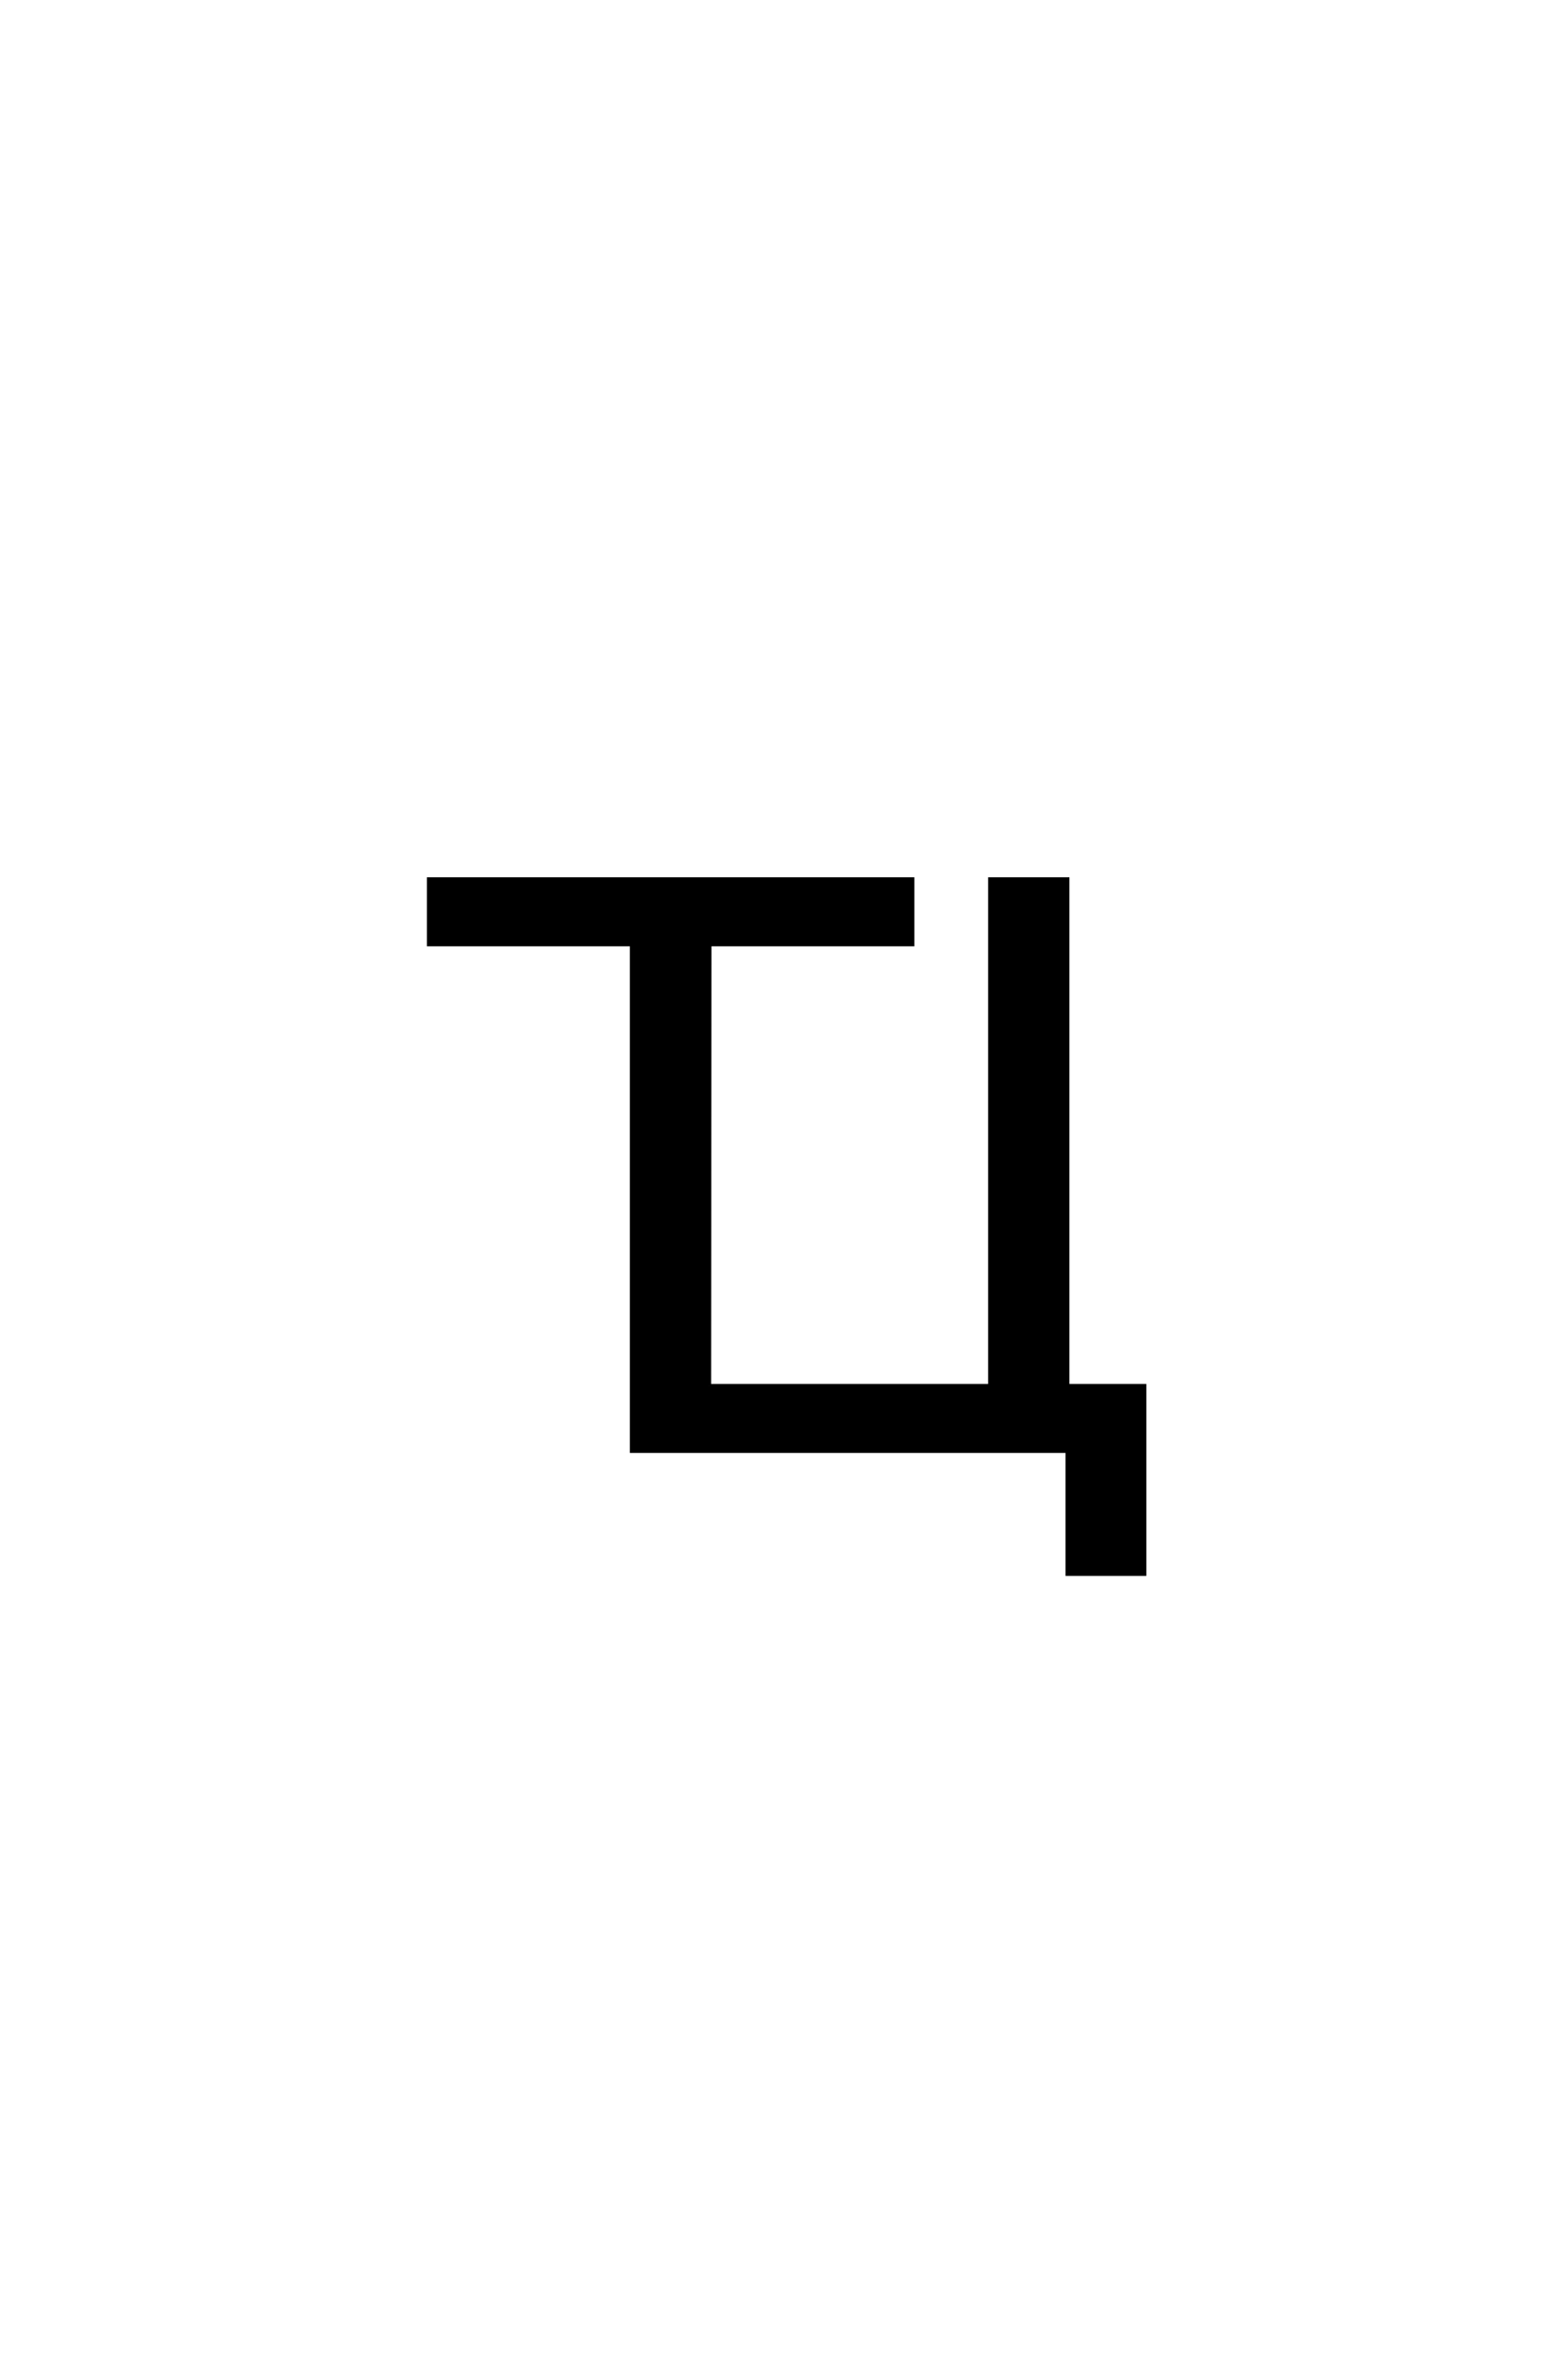 <?xml version='1.0' encoding='UTF-8'?>
<!DOCTYPE svg PUBLIC "-//W3C//DTD SVG 1.0//EN"
    "http://www.w3.org/TR/2001/REC-SVG-20010904/DTD/svg10.dtd">

<svg xmlns='http://www.w3.org/2000/svg' version='1.0'
     width='40.0' height='60.0'>

 <g transform='scale(0.1 -0.1) translate(110.0 -370.0)'>
  <path d='M70.906 16.609
L142.578 16.609
L142.578 145.797
L162.312 145.797
L162.312 16.609
L181.938 16.609
L181.938 -31.344
L162.312 -31.344
L162.312 0
L51.172 0
L51.172 129.203
L-0.594 129.203
L-0.594 145.797
L122.75 145.797
L122.75 129.203
L71 129.203
L70.906 16.609
'
        style='fill: #000000; stroke: #000000'/>

 </g>
</svg>
